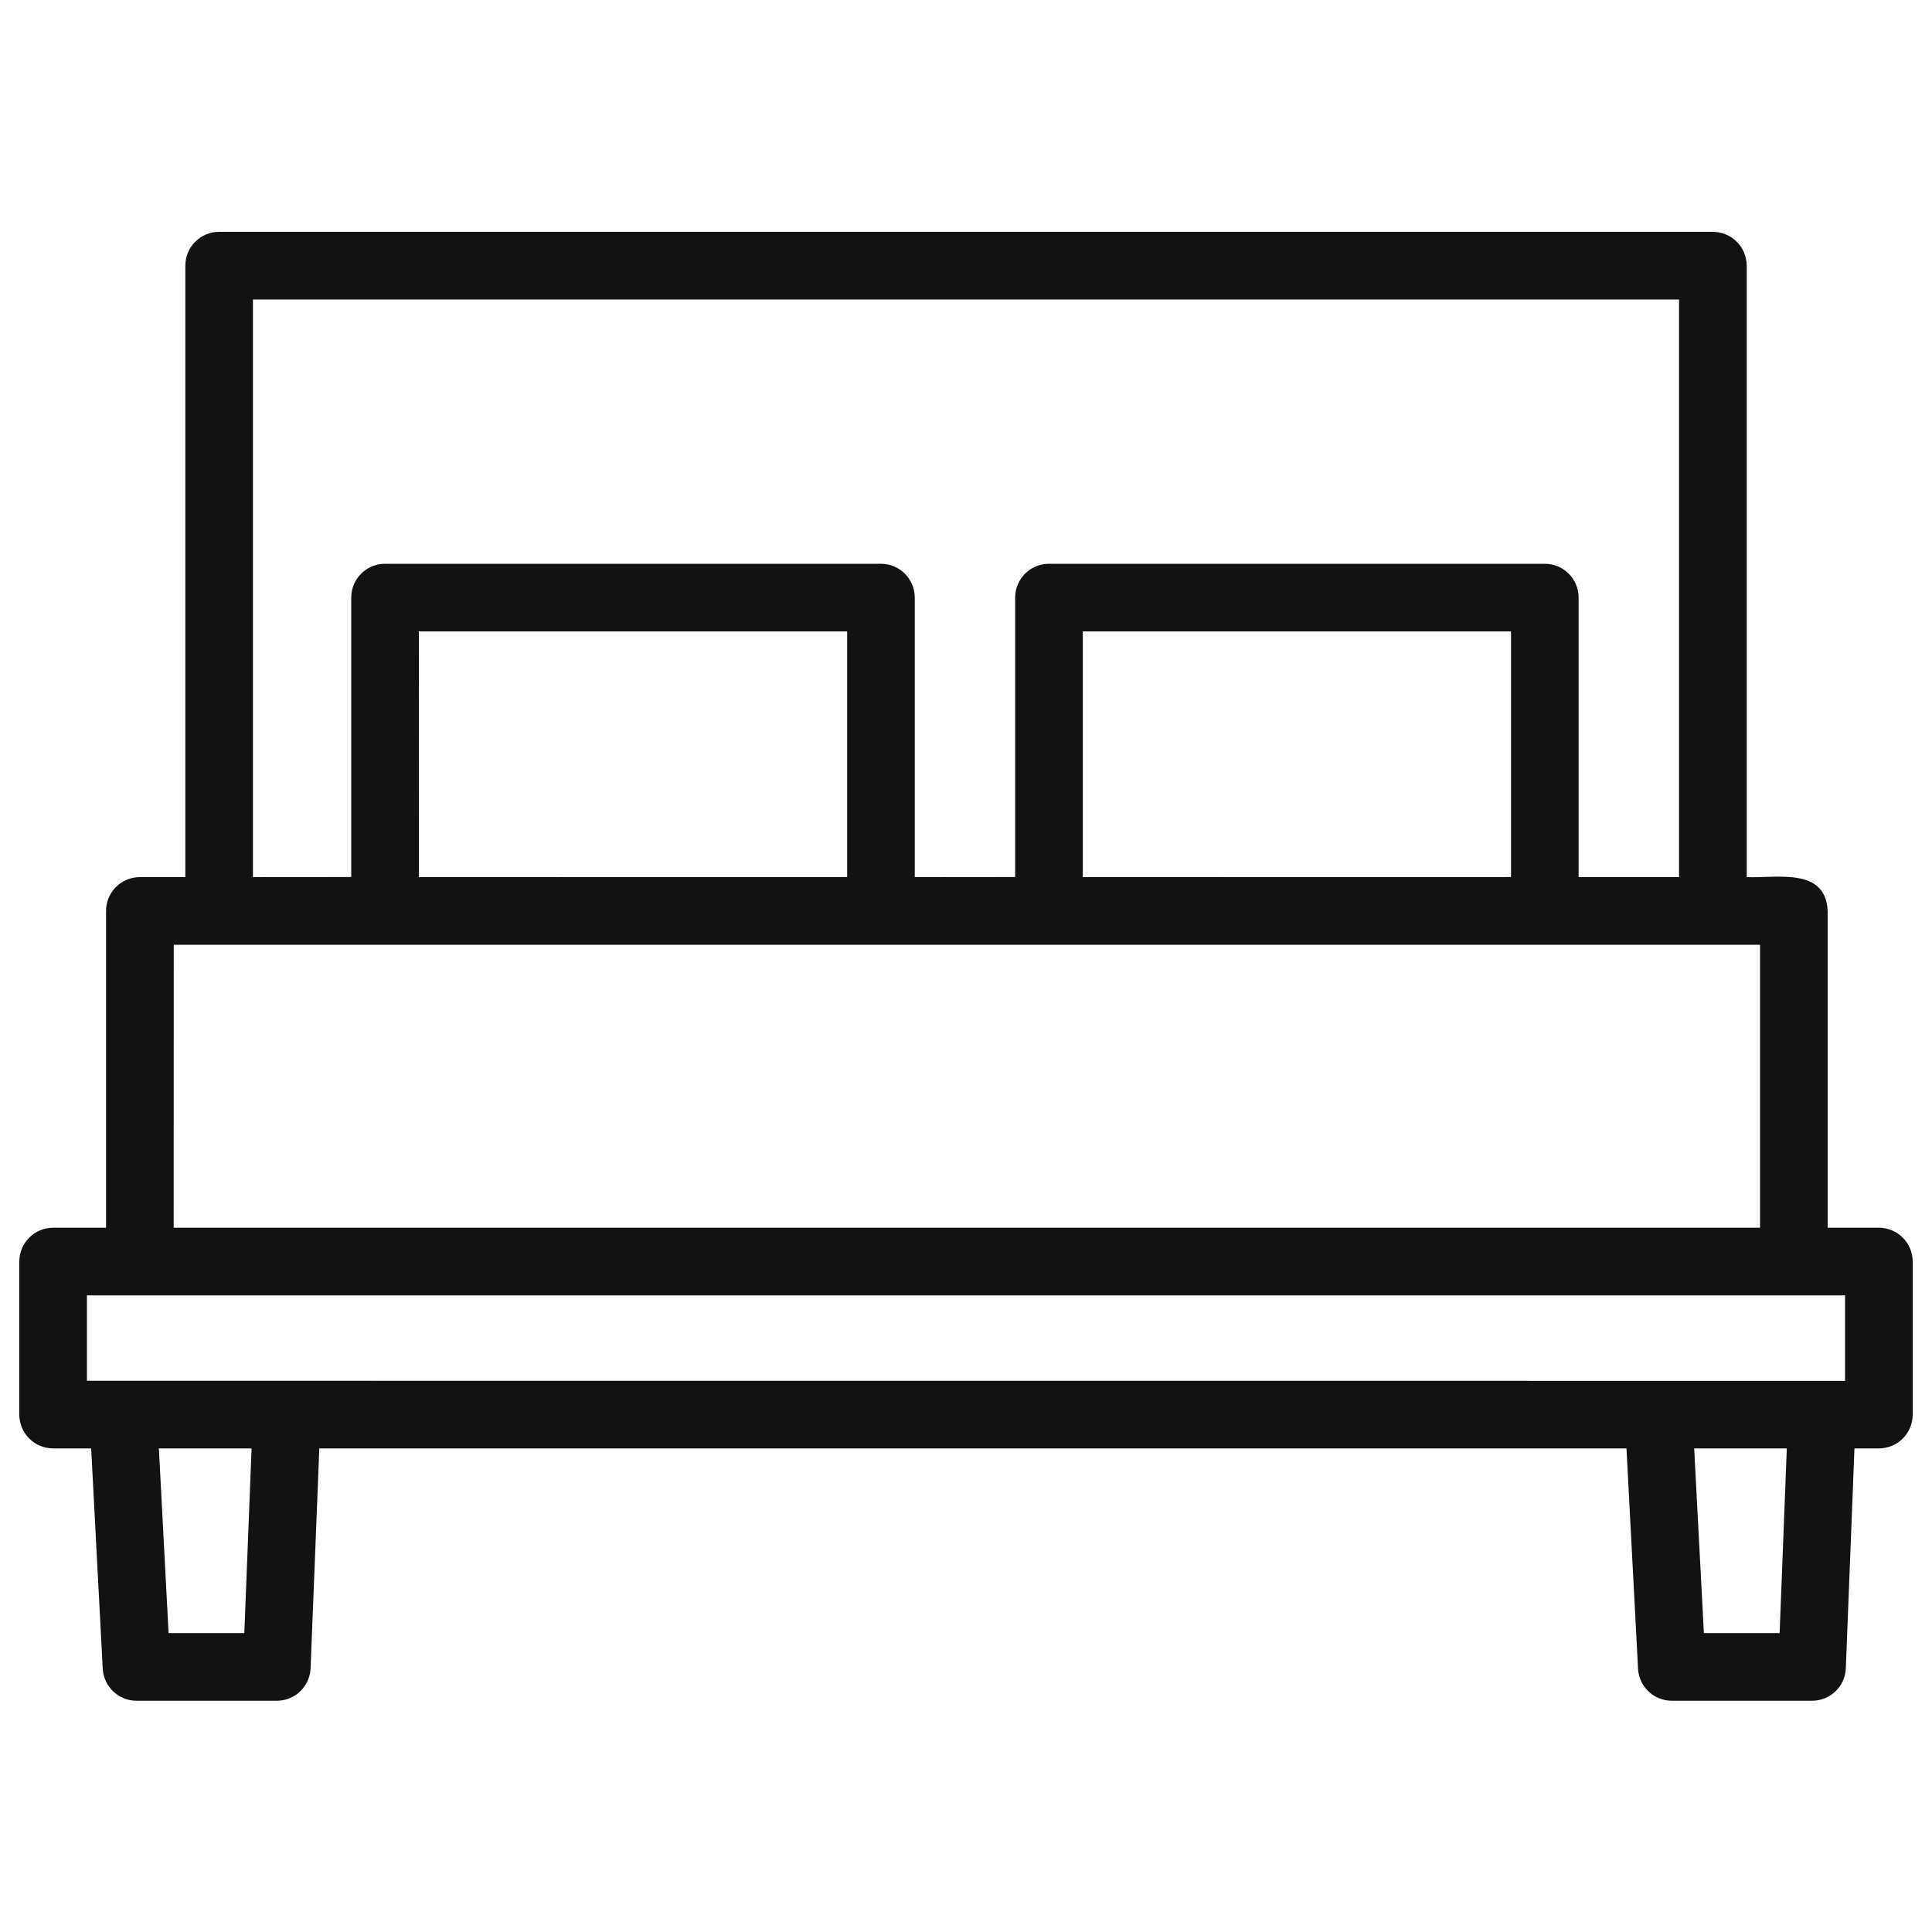 <?xml version="1.0" encoding="UTF-8"?> <svg xmlns="http://www.w3.org/2000/svg" width="100" height="100" viewBox="0 0 100 100" fill="none"><path d="M97.25 63.547H94.599V47.149C94.498 44.865 91.939 45.469 90.412 45.399V13.75H90.407C90.407 13.286 90.224 12.84 89.895 12.512C89.567 12.184 89.121 12 88.657 12H11.342C10.376 12 9.593 12.783 9.593 13.75V45.399H7.239C6.272 45.399 5.489 46.182 5.489 47.149V63.547H2.75C1.783 63.547 1 64.33 1 65.297V73.224V73.22C1 73.684 1.184 74.13 1.512 74.458C1.84 74.786 2.286 74.97 2.75 74.97H4.719L5.318 86.372C5.371 87.303 6.136 88.03 7.068 88.03H14.326C15.267 88.03 16.037 87.286 16.076 86.35L16.527 74.971H84.186L84.785 86.372C84.834 87.304 85.604 88.03 86.531 88.03H93.794C94.734 88.03 95.504 87.287 95.539 86.35L95.986 74.971H97.25C97.714 74.971 98.16 74.787 98.488 74.459C98.816 74.131 99 73.685 99 73.221V65.298C99 64.834 98.816 64.388 98.488 64.06C98.16 63.732 97.714 63.547 97.25 63.547ZM13.092 15.501H86.907V45.4H81.709V30.931C81.709 30.468 81.525 30.021 81.197 29.693C80.869 29.365 80.423 29.181 79.959 29.181H54.295C53.832 29.181 53.386 29.365 53.057 29.693C52.729 30.021 52.545 30.468 52.545 30.931V45.395L47.348 45.4V30.931C47.348 29.964 46.56 29.181 45.598 29.181H19.93C18.963 29.181 18.18 29.964 18.18 30.931V45.395L13.092 45.399L13.092 15.501ZM56.046 45.4V32.682H78.21V45.396L56.046 45.4ZM21.684 45.4L21.68 32.682H43.848V45.396L21.684 45.4ZM8.993 48.9H91.099V63.547H8.989L8.993 48.9ZM4.5 67.047H95.5V71.474L4.5 71.47V67.047ZM12.646 84.529H8.726L8.223 74.97H13.022L12.646 84.529ZM92.113 84.529H88.193L87.69 74.97H92.485L92.113 84.529Z" fill="#121212"></path></svg> 